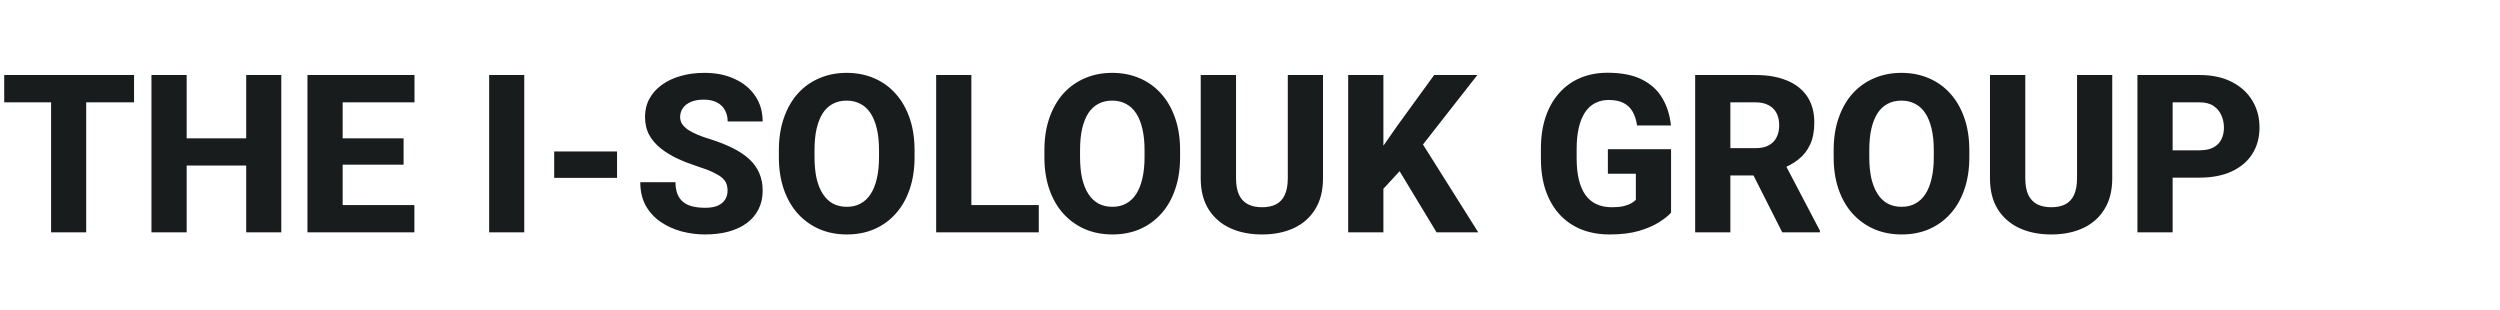 <svg width="226" height="28" viewBox="0 0 226 28" fill="none" xmlns="http://www.w3.org/2000/svg">
<path d="M7.793 6.781V21H4.619V6.781H7.793ZM12.119 6.781V9.252H0.381V6.781H12.119ZM23.232 12.504V14.965H15.869V12.504H23.232ZM16.875 6.781V21H13.691V6.781H16.875ZM25.43 6.781V21H22.256V6.781H25.43ZM37.461 18.539V21H29.893V18.539H37.461ZM30.977 6.781V21H27.793V6.781H30.977ZM36.484 12.504V14.887H29.893V12.504H36.484ZM37.471 6.781V9.252H29.893V6.781H37.471ZM47.393 6.781V21H44.219V6.781H47.393ZM55.781 13.695V16.078H50.098V13.695H55.781ZM65.772 17.25C65.772 17.009 65.736 16.794 65.664 16.605C65.592 16.41 65.462 16.231 65.273 16.068C65.085 15.906 64.818 15.743 64.473 15.58C64.128 15.411 63.675 15.238 63.115 15.062C62.477 14.854 61.868 14.62 61.289 14.359C60.716 14.092 60.205 13.783 59.756 13.432C59.307 13.08 58.952 12.67 58.691 12.201C58.438 11.732 58.31 11.185 58.31 10.56C58.31 9.955 58.444 9.408 58.711 8.92C58.978 8.432 59.352 8.015 59.834 7.67C60.316 7.318 60.882 7.051 61.533 6.869C62.184 6.68 62.9 6.586 63.682 6.586C64.723 6.586 65.638 6.771 66.426 7.143C67.22 7.507 67.838 8.021 68.281 8.686C68.724 9.343 68.945 10.108 68.945 10.98H65.781C65.781 10.596 65.7 10.258 65.537 9.965C65.381 9.665 65.14 9.431 64.814 9.262C64.495 9.092 64.095 9.008 63.613 9.008C63.145 9.008 62.751 9.079 62.432 9.223C62.119 9.359 61.882 9.548 61.719 9.789C61.562 10.03 61.484 10.294 61.484 10.58C61.484 10.808 61.543 11.016 61.66 11.205C61.784 11.387 61.96 11.56 62.188 11.723C62.422 11.879 62.708 12.029 63.047 12.172C63.385 12.315 63.773 12.452 64.209 12.582C64.971 12.823 65.644 13.09 66.231 13.383C66.823 13.676 67.321 14.008 67.725 14.379C68.128 14.75 68.431 15.17 68.633 15.639C68.841 16.107 68.945 16.638 68.945 17.23C68.945 17.862 68.822 18.422 68.574 18.91C68.333 19.398 67.982 19.815 67.519 20.16C67.064 20.499 66.517 20.756 65.879 20.932C65.241 21.107 64.528 21.195 63.74 21.195C63.024 21.195 62.318 21.104 61.621 20.922C60.925 20.733 60.293 20.447 59.727 20.062C59.167 19.678 58.717 19.19 58.379 18.598C58.047 17.999 57.881 17.289 57.881 16.469H61.064C61.064 16.898 61.126 17.263 61.25 17.562C61.374 17.855 61.55 18.093 61.777 18.275C62.012 18.458 62.295 18.588 62.627 18.666C62.959 18.744 63.33 18.783 63.74 18.783C64.216 18.783 64.6 18.718 64.893 18.588C65.192 18.451 65.413 18.266 65.557 18.031C65.7 17.797 65.772 17.537 65.772 17.25ZM82.676 13.578V14.213C82.676 15.294 82.526 16.264 82.227 17.123C81.934 17.982 81.514 18.715 80.967 19.32C80.426 19.926 79.782 20.391 79.033 20.717C78.291 21.036 77.467 21.195 76.562 21.195C75.657 21.195 74.831 21.036 74.082 20.717C73.333 20.391 72.682 19.926 72.129 19.32C71.582 18.715 71.159 17.982 70.859 17.123C70.56 16.264 70.41 15.294 70.41 14.213V13.578C70.41 12.497 70.56 11.527 70.859 10.668C71.159 9.802 71.579 9.066 72.119 8.461C72.666 7.855 73.314 7.393 74.062 7.074C74.811 6.749 75.638 6.586 76.543 6.586C77.448 6.586 78.275 6.749 79.023 7.074C79.772 7.393 80.417 7.855 80.957 8.461C81.504 9.066 81.927 9.802 82.227 10.668C82.526 11.527 82.676 12.497 82.676 13.578ZM79.463 14.213V13.559C79.463 12.836 79.398 12.198 79.268 11.645C79.137 11.085 78.949 10.616 78.701 10.238C78.454 9.861 78.148 9.577 77.783 9.389C77.419 9.193 77.005 9.096 76.543 9.096C76.061 9.096 75.641 9.193 75.283 9.389C74.925 9.577 74.622 9.861 74.375 10.238C74.134 10.616 73.949 11.085 73.818 11.645C73.695 12.198 73.633 12.836 73.633 13.559V14.213C73.633 14.929 73.695 15.567 73.818 16.127C73.949 16.68 74.137 17.149 74.385 17.533C74.632 17.917 74.935 18.207 75.293 18.402C75.657 18.598 76.081 18.695 76.562 18.695C77.025 18.695 77.435 18.598 77.793 18.402C78.157 18.207 78.463 17.917 78.711 17.533C78.958 17.149 79.144 16.68 79.268 16.127C79.398 15.567 79.463 14.929 79.463 14.213ZM93.906 18.539V21H86.728V18.539H93.906ZM87.812 6.781V21H84.629V6.781H87.812ZM106.68 13.578V14.213C106.68 15.294 106.53 16.264 106.23 17.123C105.937 17.982 105.518 18.715 104.971 19.32C104.43 19.926 103.786 20.391 103.037 20.717C102.295 21.036 101.471 21.195 100.566 21.195C99.661 21.195 98.835 21.036 98.086 20.717C97.337 20.391 96.686 19.926 96.133 19.32C95.586 18.715 95.163 17.982 94.863 17.123C94.564 16.264 94.414 15.294 94.414 14.213V13.578C94.414 12.497 94.564 11.527 94.863 10.668C95.163 9.802 95.583 9.066 96.123 8.461C96.67 7.855 97.318 7.393 98.066 7.074C98.815 6.749 99.642 6.586 100.547 6.586C101.452 6.586 102.279 6.749 103.027 7.074C103.776 7.393 104.421 7.855 104.961 8.461C105.508 9.066 105.931 9.802 106.23 10.668C106.53 11.527 106.68 12.497 106.68 13.578ZM103.467 14.213V13.559C103.467 12.836 103.402 12.198 103.271 11.645C103.141 11.085 102.952 10.616 102.705 10.238C102.458 9.861 102.152 9.577 101.787 9.389C101.423 9.193 101.009 9.096 100.547 9.096C100.065 9.096 99.645 9.193 99.287 9.389C98.929 9.577 98.626 9.861 98.379 10.238C98.138 10.616 97.953 11.085 97.822 11.645C97.699 12.198 97.637 12.836 97.637 13.559V14.213C97.637 14.929 97.699 15.567 97.822 16.127C97.953 16.68 98.141 17.149 98.389 17.533C98.636 17.917 98.939 18.207 99.297 18.402C99.661 18.598 100.085 18.695 100.566 18.695C101.029 18.695 101.439 18.598 101.797 18.402C102.161 18.207 102.467 17.917 102.715 17.533C102.962 17.149 103.148 16.68 103.271 16.127C103.402 15.567 103.467 14.929 103.467 14.213ZM116.416 6.781H119.6V16.117C119.6 17.224 119.365 18.155 118.896 18.91C118.434 19.665 117.79 20.235 116.963 20.619C116.136 21.003 115.179 21.195 114.092 21.195C112.998 21.195 112.034 21.003 111.201 20.619C110.374 20.235 109.723 19.665 109.248 18.91C108.779 18.155 108.545 17.224 108.545 16.117V6.781H111.738V16.117C111.738 16.729 111.829 17.23 112.012 17.621C112.201 18.005 112.471 18.288 112.822 18.471C113.174 18.646 113.597 18.734 114.092 18.734C114.587 18.734 115.006 18.646 115.352 18.471C115.703 18.288 115.967 18.005 116.143 17.621C116.325 17.23 116.416 16.729 116.416 16.117V6.781ZM125.059 6.781V21H121.875V6.781H125.059ZM133.555 6.781L127.988 13.891L124.746 17.406L124.17 14.447L126.309 11.381L129.648 6.781H133.555ZM129.863 21L125.937 14.506L128.359 12.621L133.633 21H129.863ZM151.064 13.49V19.223C150.83 19.49 150.472 19.776 149.99 20.082C149.515 20.388 148.906 20.652 148.164 20.873C147.422 21.088 146.536 21.195 145.508 21.195C144.577 21.195 143.73 21.046 142.969 20.746C142.207 20.44 141.553 19.994 141.006 19.408C140.459 18.816 140.036 18.093 139.736 17.24C139.443 16.387 139.297 15.411 139.297 14.31V13.471C139.297 12.37 139.443 11.394 139.736 10.541C140.029 9.688 140.443 8.969 140.977 8.383C141.51 7.79 142.145 7.341 142.881 7.035C143.617 6.729 144.43 6.576 145.322 6.576C146.592 6.576 147.63 6.781 148.437 7.191C149.245 7.595 149.857 8.155 150.273 8.871C150.697 9.587 150.957 10.411 151.055 11.342H147.988C147.923 10.867 147.793 10.456 147.598 10.111C147.409 9.766 147.139 9.503 146.787 9.32C146.436 9.132 145.98 9.037 145.42 9.037C144.971 9.037 144.564 9.132 144.199 9.32C143.841 9.503 143.538 9.779 143.291 10.15C143.044 10.521 142.855 10.984 142.725 11.537C142.594 12.084 142.529 12.722 142.529 13.451V14.31C142.529 15.04 142.594 15.681 142.725 16.234C142.861 16.788 143.06 17.25 143.32 17.621C143.581 17.986 143.909 18.262 144.307 18.451C144.71 18.64 145.179 18.734 145.713 18.734C146.13 18.734 146.481 18.702 146.768 18.637C147.054 18.565 147.288 18.477 147.471 18.373C147.653 18.262 147.79 18.162 147.881 18.07V15.707H145.352V13.49H151.064ZM153.242 6.781H158.701C159.788 6.781 160.729 6.944 161.523 7.27C162.324 7.595 162.939 8.077 163.369 8.715C163.799 9.353 164.014 10.141 164.014 11.078C164.014 11.859 163.887 12.523 163.633 13.07C163.379 13.617 163.021 14.07 162.559 14.428C162.103 14.786 161.569 15.075 160.957 15.297L159.922 15.863H155.273L155.254 13.393H158.711C159.186 13.393 159.58 13.308 159.893 13.139C160.205 12.969 160.439 12.732 160.596 12.426C160.758 12.113 160.84 11.749 160.84 11.332C160.84 10.902 160.758 10.531 160.596 10.219C160.433 9.906 160.192 9.669 159.873 9.506C159.561 9.337 159.17 9.252 158.701 9.252H156.426V21H153.242V6.781ZM161.113 21L157.92 14.682L161.279 14.672L164.521 20.854V21H161.113ZM178.027 13.578V14.213C178.027 15.294 177.878 16.264 177.578 17.123C177.285 17.982 176.865 18.715 176.318 19.32C175.778 19.926 175.133 20.391 174.385 20.717C173.643 21.036 172.819 21.195 171.914 21.195C171.009 21.195 170.182 21.036 169.434 20.717C168.685 20.391 168.034 19.926 167.48 19.32C166.934 18.715 166.51 17.982 166.211 17.123C165.911 16.264 165.762 15.294 165.762 14.213V13.578C165.762 12.497 165.911 11.527 166.211 10.668C166.51 9.802 166.93 9.066 167.471 8.461C168.018 7.855 168.665 7.393 169.414 7.074C170.163 6.749 170.99 6.586 171.895 6.586C172.799 6.586 173.626 6.749 174.375 7.074C175.124 7.393 175.768 7.855 176.309 8.461C176.855 9.066 177.279 9.802 177.578 10.668C177.878 11.527 178.027 12.497 178.027 13.578ZM174.814 14.213V13.559C174.814 12.836 174.749 12.198 174.619 11.645C174.489 11.085 174.3 10.616 174.053 10.238C173.805 9.861 173.499 9.577 173.135 9.389C172.77 9.193 172.357 9.096 171.895 9.096C171.413 9.096 170.993 9.193 170.635 9.389C170.277 9.577 169.974 9.861 169.727 10.238C169.486 10.616 169.3 11.085 169.17 11.645C169.046 12.198 168.984 12.836 168.984 13.559V14.213C168.984 14.929 169.046 15.567 169.17 16.127C169.3 16.68 169.489 17.149 169.736 17.533C169.984 17.917 170.286 18.207 170.645 18.402C171.009 18.598 171.432 18.695 171.914 18.695C172.376 18.695 172.786 18.598 173.145 18.402C173.509 18.207 173.815 17.917 174.062 17.533C174.31 17.149 174.495 16.68 174.619 16.127C174.749 15.567 174.814 14.929 174.814 14.213ZM187.764 6.781H190.947V16.117C190.947 17.224 190.713 18.155 190.244 18.91C189.782 19.665 189.137 20.235 188.311 20.619C187.484 21.003 186.527 21.195 185.439 21.195C184.346 21.195 183.382 21.003 182.549 20.619C181.722 20.235 181.071 19.665 180.596 18.91C180.127 18.155 179.893 17.224 179.893 16.117V6.781H183.086V16.117C183.086 16.729 183.177 17.23 183.359 17.621C183.548 18.005 183.818 18.288 184.17 18.471C184.521 18.646 184.945 18.734 185.439 18.734C185.934 18.734 186.354 18.646 186.699 18.471C187.051 18.288 187.314 18.005 187.49 17.621C187.673 17.23 187.764 16.729 187.764 16.117V6.781ZM198.828 16.059H195.254V13.588H198.828C199.355 13.588 199.779 13.5 200.098 13.324C200.423 13.148 200.661 12.908 200.811 12.602C200.967 12.289 201.045 11.938 201.045 11.547C201.045 11.143 200.967 10.769 200.811 10.424C200.661 10.072 200.423 9.789 200.098 9.574C199.779 9.359 199.355 9.252 198.828 9.252H196.406V21H193.223V6.781H198.828C199.961 6.781 200.931 6.986 201.738 7.396C202.552 7.807 203.174 8.37 203.604 9.086C204.04 9.796 204.258 10.609 204.258 11.527C204.258 12.445 204.04 13.243 203.604 13.92C203.174 14.597 202.552 15.124 201.738 15.502C200.931 15.873 199.961 16.059 198.828 16.059Z" fill="#191C1D"/>
</svg>
